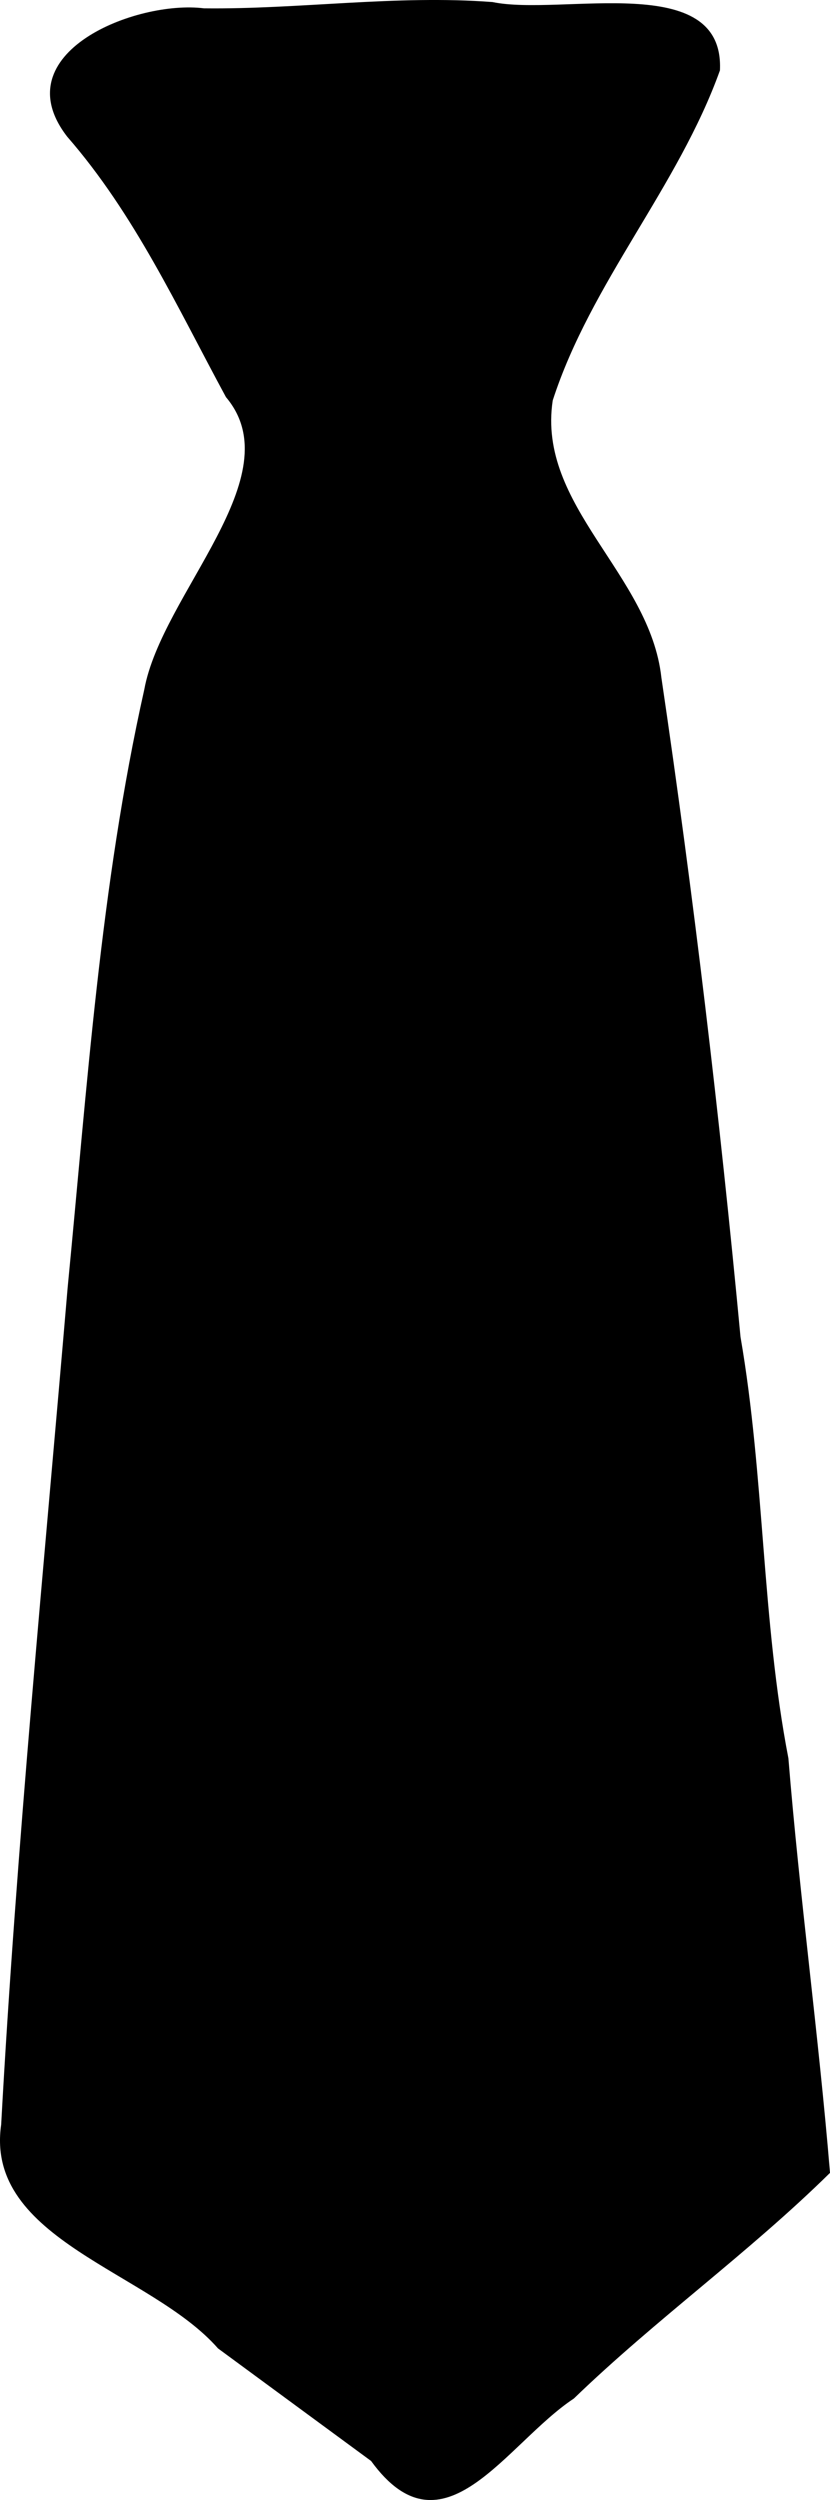 <?xml version="1.0" encoding="UTF-8"?>
<svg version="1.1" viewBox="0 0 199.2 600" xmlns="http://www.w3.org/2000/svg">
<g transform="translate(-6.809 -593.56)">
<path d="m59.156 1157.2c-16.16-18.5-56.045-26-52.07-53.7 3.68-67.2 10.286-134.09 15.966-201.01 4.671-47.94 7.827-96.33 18.388-143.46 4.201-23.03 35.613-51.2 19.6-70.16-11.686-21.57-21.87-43.86-38.103-62.51-15.527-20.08 16.533-32.85 32.837-30.8 22.872 0.273 46.032-3.27 69.237-1.506 16.626 3.449 55.725-7.805 54.584 16.401-10.043 27.991-30.973 50.916-40.13 79.204-3.839 25.354 23.337 41.61 26.076 66.515 7.75 52.454 14.003 105.35 18.993 158.26 5.796 33.526 5.071 67.834 11.492 101.11 2.697 33.227 7.236 66.266 9.986 99.494-19.548 19.256-41.781 35.121-61.473 54.159-16.318 10.787-31.315 38.897-48.667 14.991-12.258-9-24.475-18-36.718-27z"/>
</g>
</svg>
